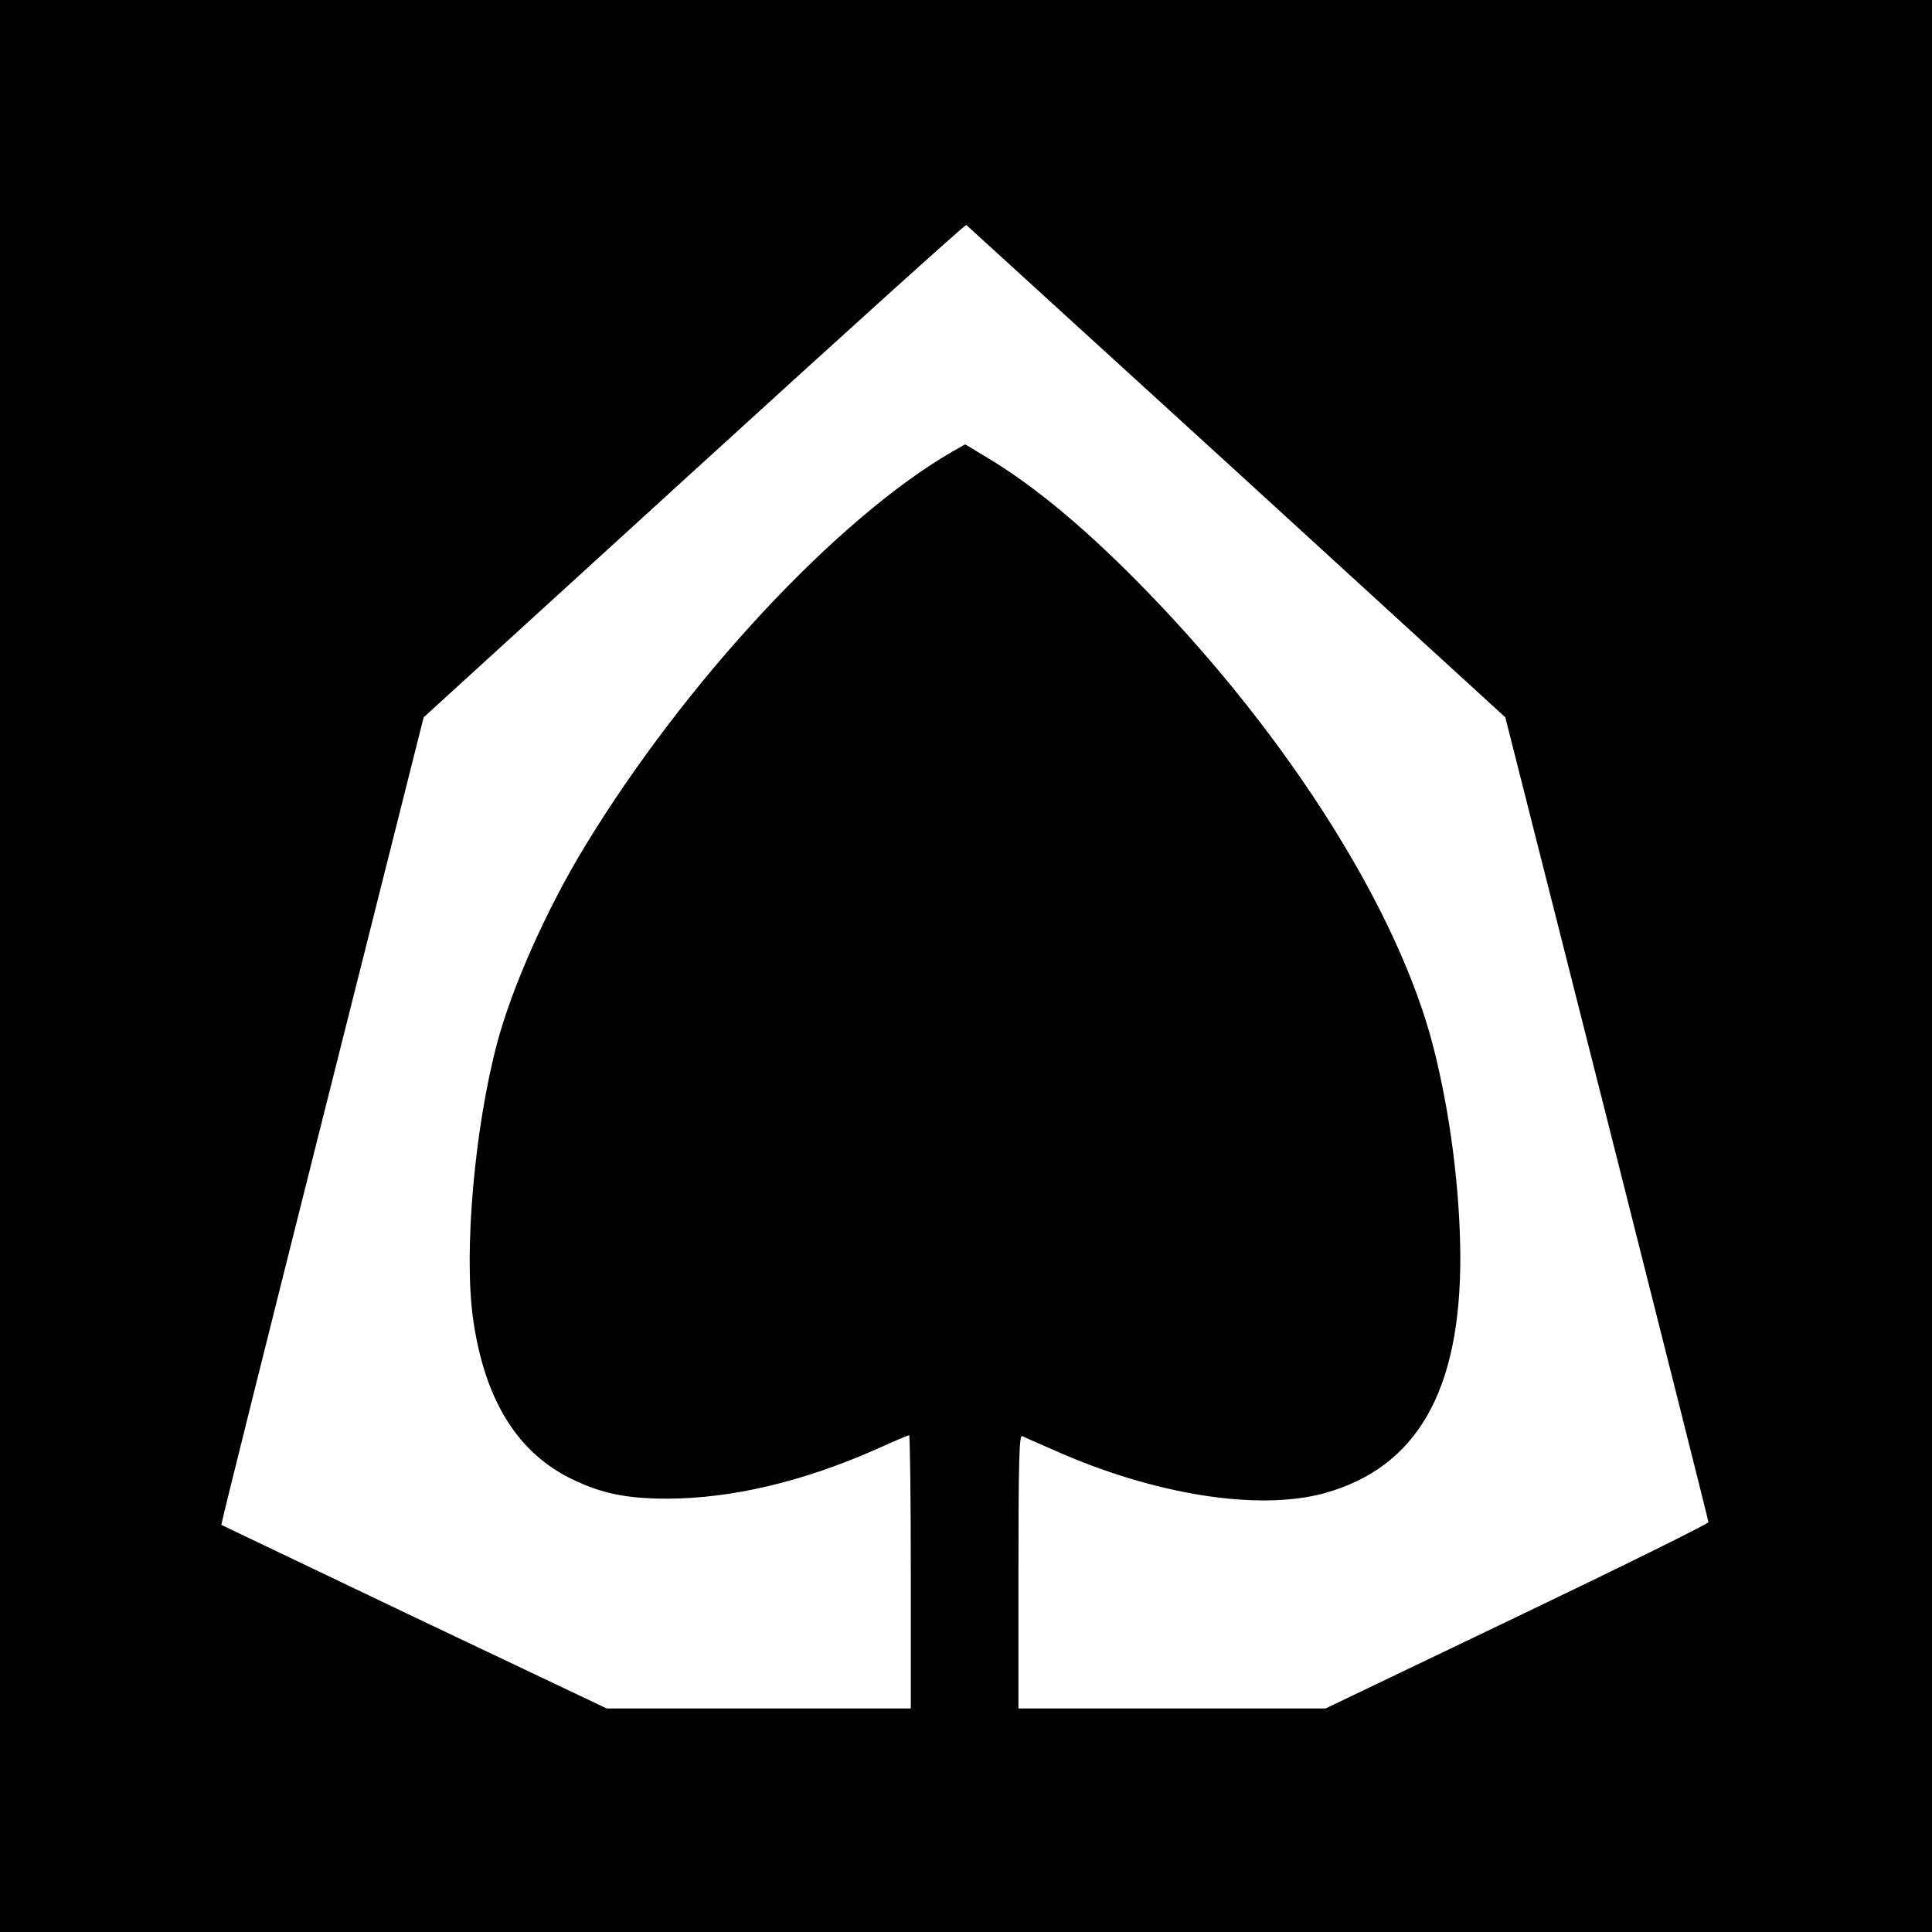 <?xml version="1.0" standalone="no"?>
<!DOCTYPE svg PUBLIC "-//W3C//DTD SVG 20010904//EN"
 "http://www.w3.org/TR/2001/REC-SVG-20010904/DTD/svg10.dtd">
<svg version="1.0" xmlns="http://www.w3.org/2000/svg"
 width="700pt" height="700pt" viewBox="0 0 700 700"
 preserveAspectRatio="xMidYMid meet">
<g transform="translate(0,700) scale(0.1,-0.1)"
fill="#000000" stroke="none">
<path d="M0 3500 l0 -3500 3500 0 3500 0 0 3500 0 3500 -3500 0 -3500 0 0
-3500z m4481 1791 l973 -890 368 -1453 c202 -799 368 -1458 368 -1463 0 -6
-312 -160 -694 -343 l-693 -332 -557 0 -556 0 0 496 c0 393 3 495 13 491 6 -3
57 -26 113 -50 364 -163 743 -223 983 -157 334 93 493 369 492 856 -1 243 -37
522 -97 758 -125 491 -519 1118 -1037 1652 -212 219 -404 380 -577 484 l-83
50 -46 -26 c-418 -242 -967 -831 -1331 -1429 -139 -228 -264 -509 -319 -715
-82 -310 -121 -757 -87 -998 41 -291 159 -484 356 -580 108 -53 200 -72 348
-72 235 1 490 61 759 180 61 28 114 50 117 50 3 0 6 -223 6 -495 l0 -495 -551
0 -551 0 -697 331 c-383 183 -697 333 -699 334 -2 2 163 661 365 1464 l368
1462 980 894 c538 491 982 892 986 890 3 -3 444 -405 980 -894z"/>
</g>
</svg>
